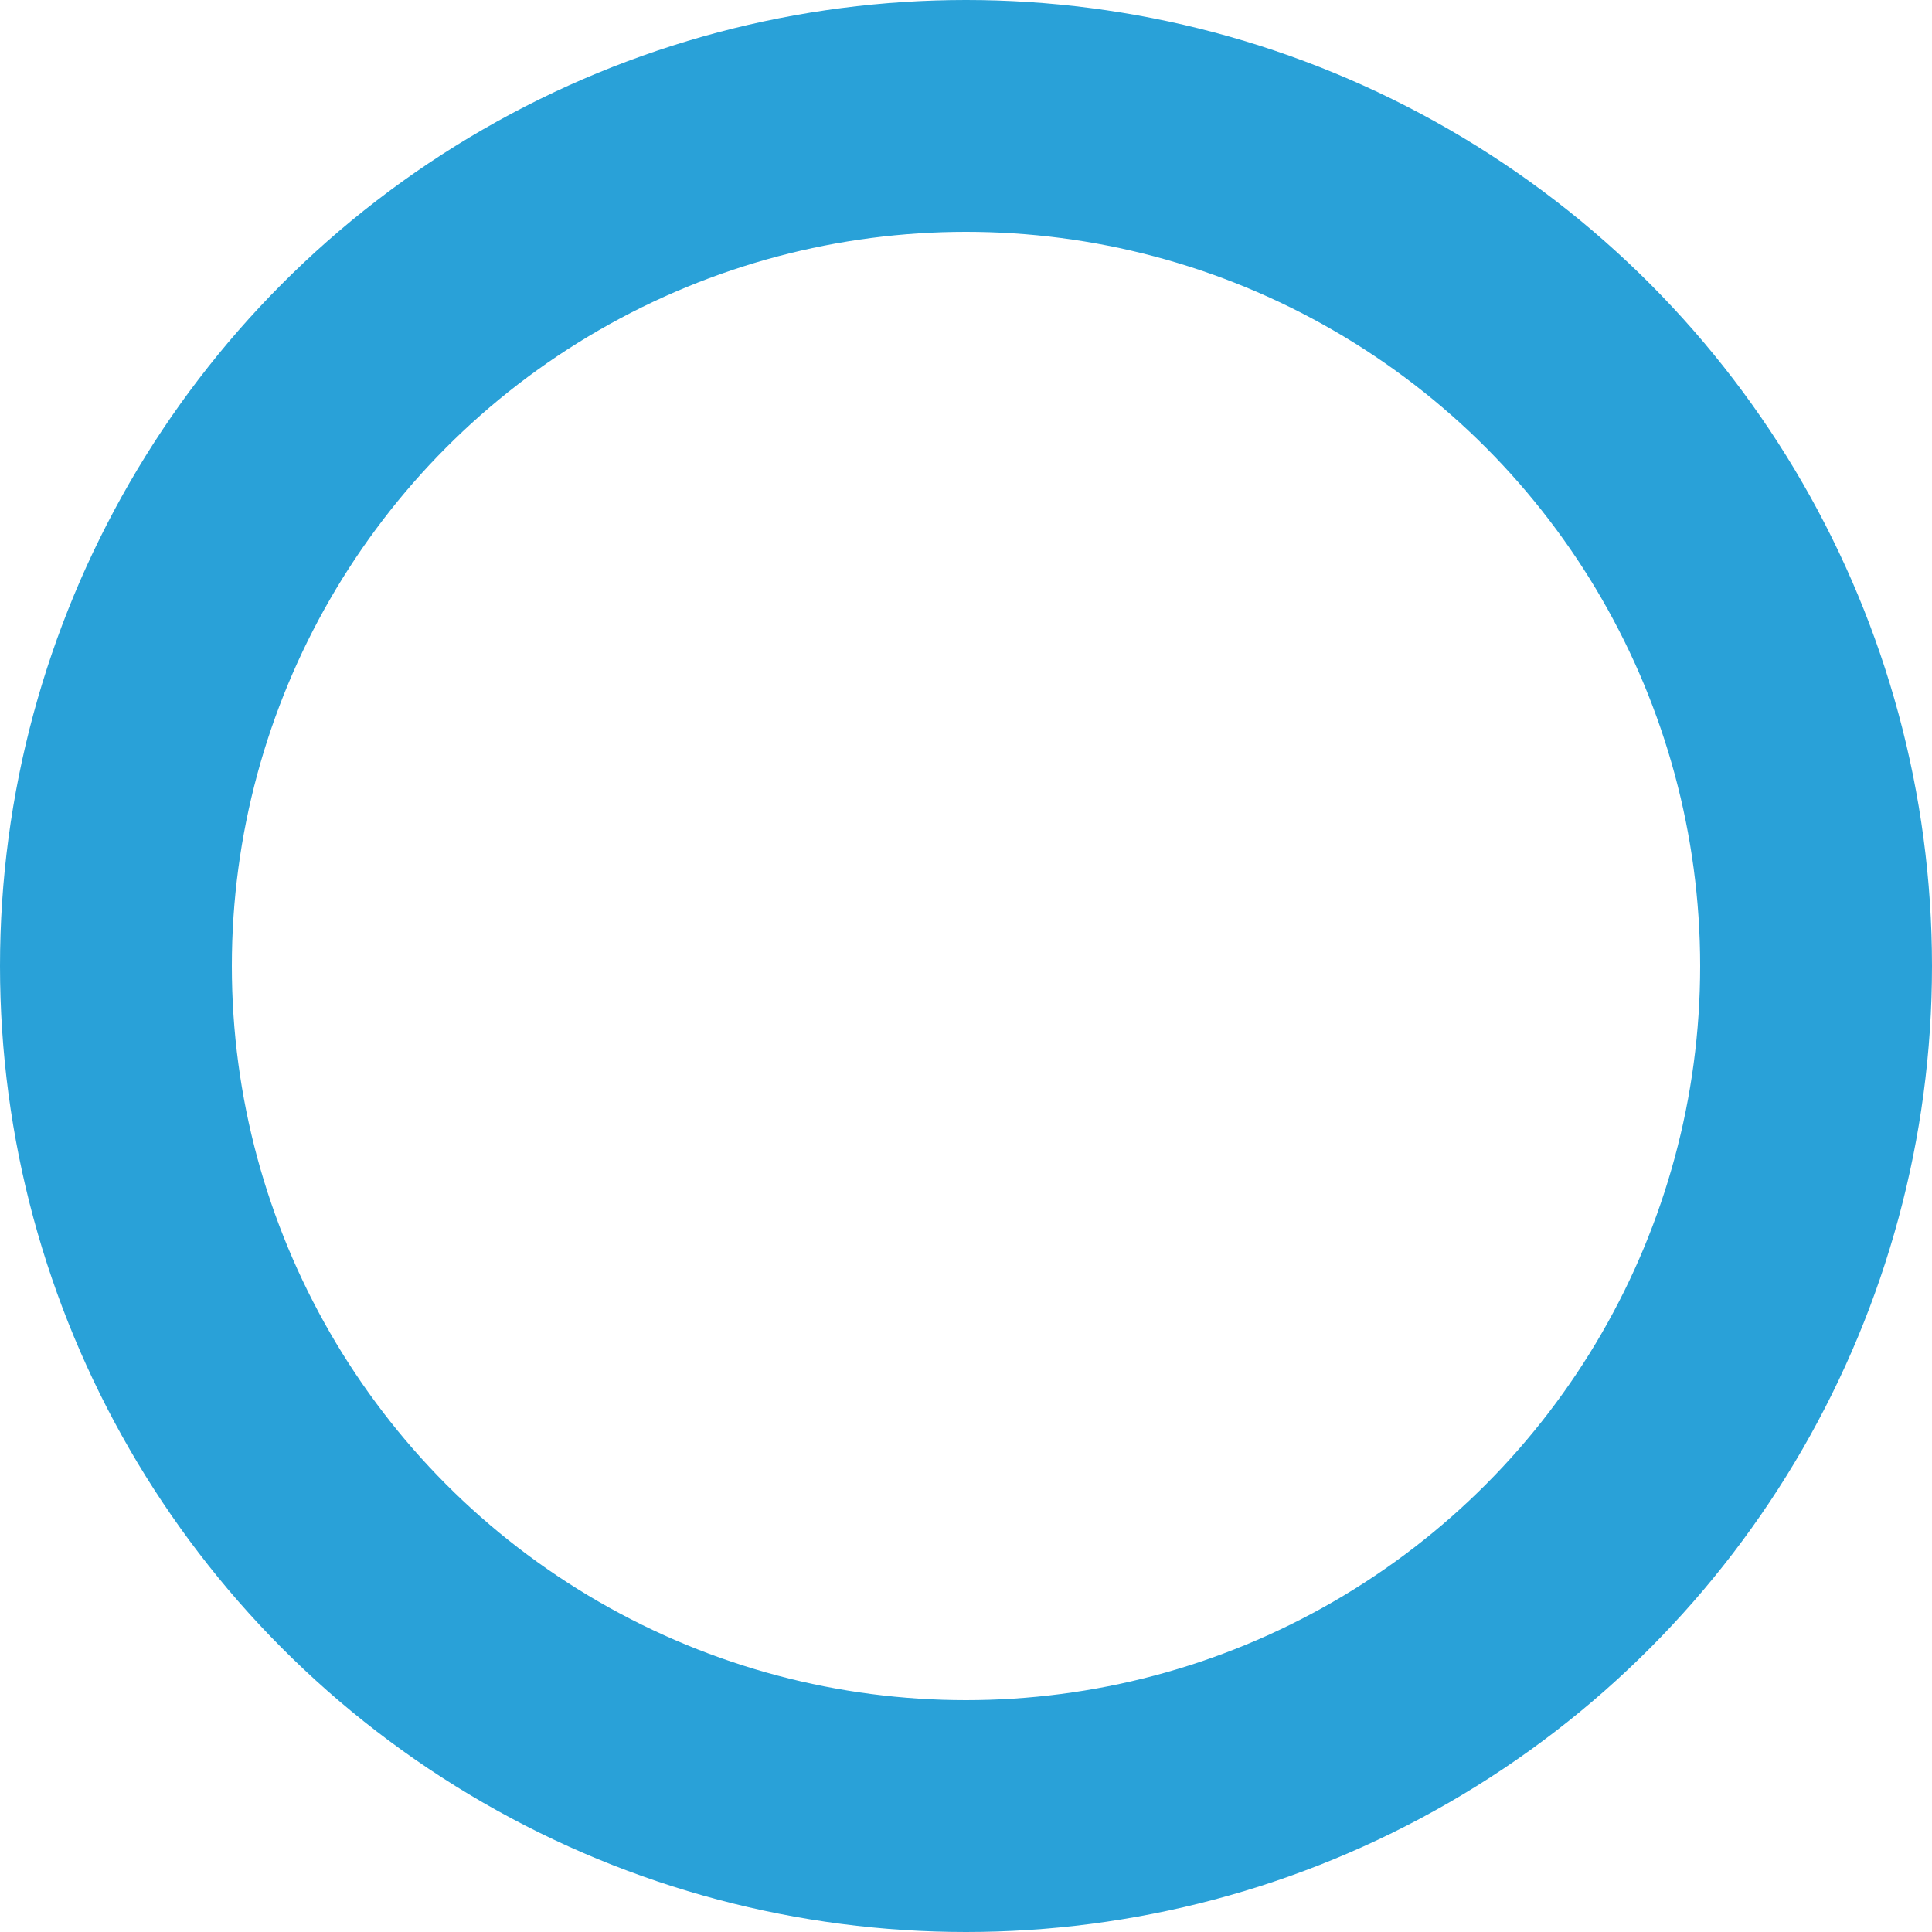 <svg xmlns="http://www.w3.org/2000/svg" viewBox="0 0 25 25"><defs><style>.cls-1{fill:none;stroke:#29a1d8;stroke-miterlimit:10;stroke-width:3px;}</style></defs><g id="レイヤー_2" data-name="レイヤー 2"><g id="txt"><circle class="cls-1" cx="12.5" cy="12.5" r="11"/></g></g></svg>